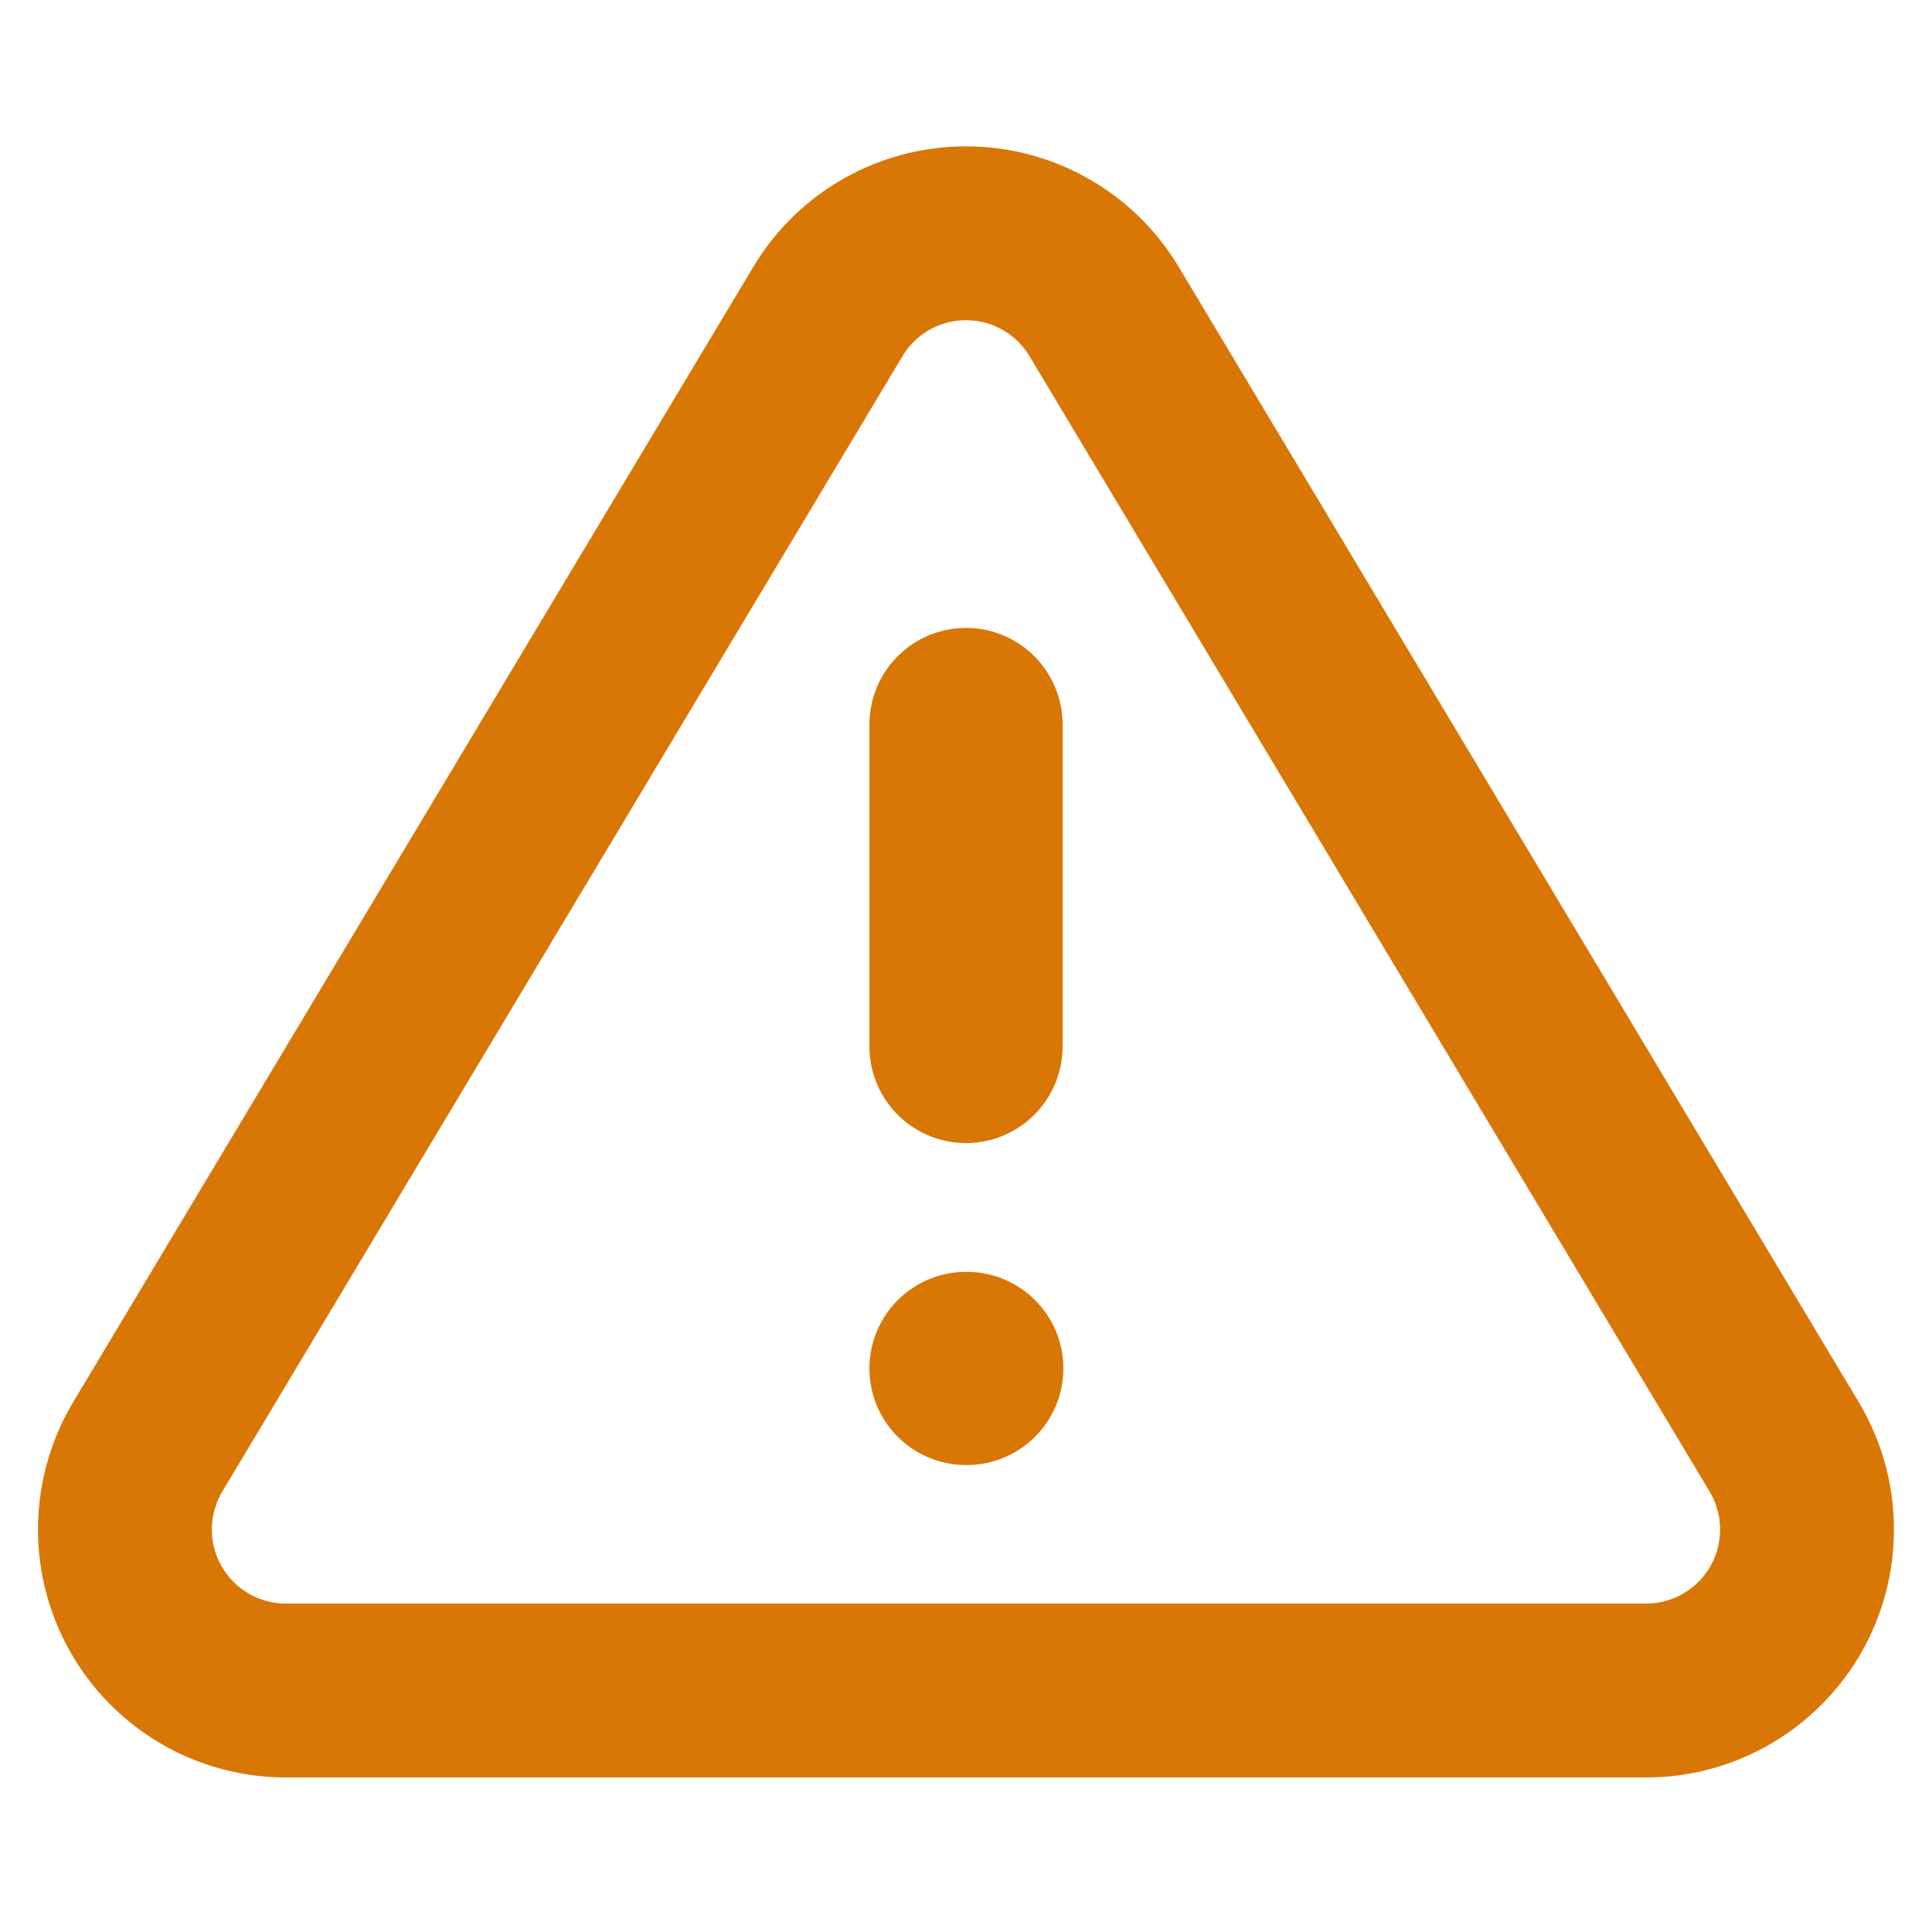 <svg width="20" height="20" viewBox="0 0 20 20" fill="none" xmlns="http://www.w3.org/2000/svg">
<g id="a/alert-triangle">
<path id="Vector" d="M8.575 3.217L1.516 15C1.371 15.252 1.294 15.538 1.293 15.829C1.292 16.12 1.368 16.406 1.512 16.659C1.656 16.912 1.864 17.122 2.114 17.27C2.365 17.418 2.65 17.497 2.941 17.5H17.058C17.349 17.497 17.634 17.418 17.885 17.27C18.136 17.122 18.343 16.912 18.488 16.659C18.632 16.406 18.707 16.12 18.706 15.829C18.706 15.538 18.628 15.252 18.483 15L11.425 3.217C11.276 2.972 11.067 2.769 10.817 2.629C10.568 2.488 10.286 2.415 10 2.415C9.713 2.415 9.432 2.488 9.182 2.629C8.932 2.769 8.723 2.972 8.575 3.217Z" stroke="#D97706" stroke-width="1.8" stroke-linecap="round" stroke-linejoin="round"/>
<path id="Vector_2" d="M10 7.5V10.833" stroke="#D97706" stroke-width="2" stroke-linecap="round" stroke-linejoin="round"/>
<path id="Vector_3" d="M10 14.166H10.008" stroke="#D97706" stroke-width="2" stroke-linecap="round" stroke-linejoin="round"/>
</g>
</svg>
